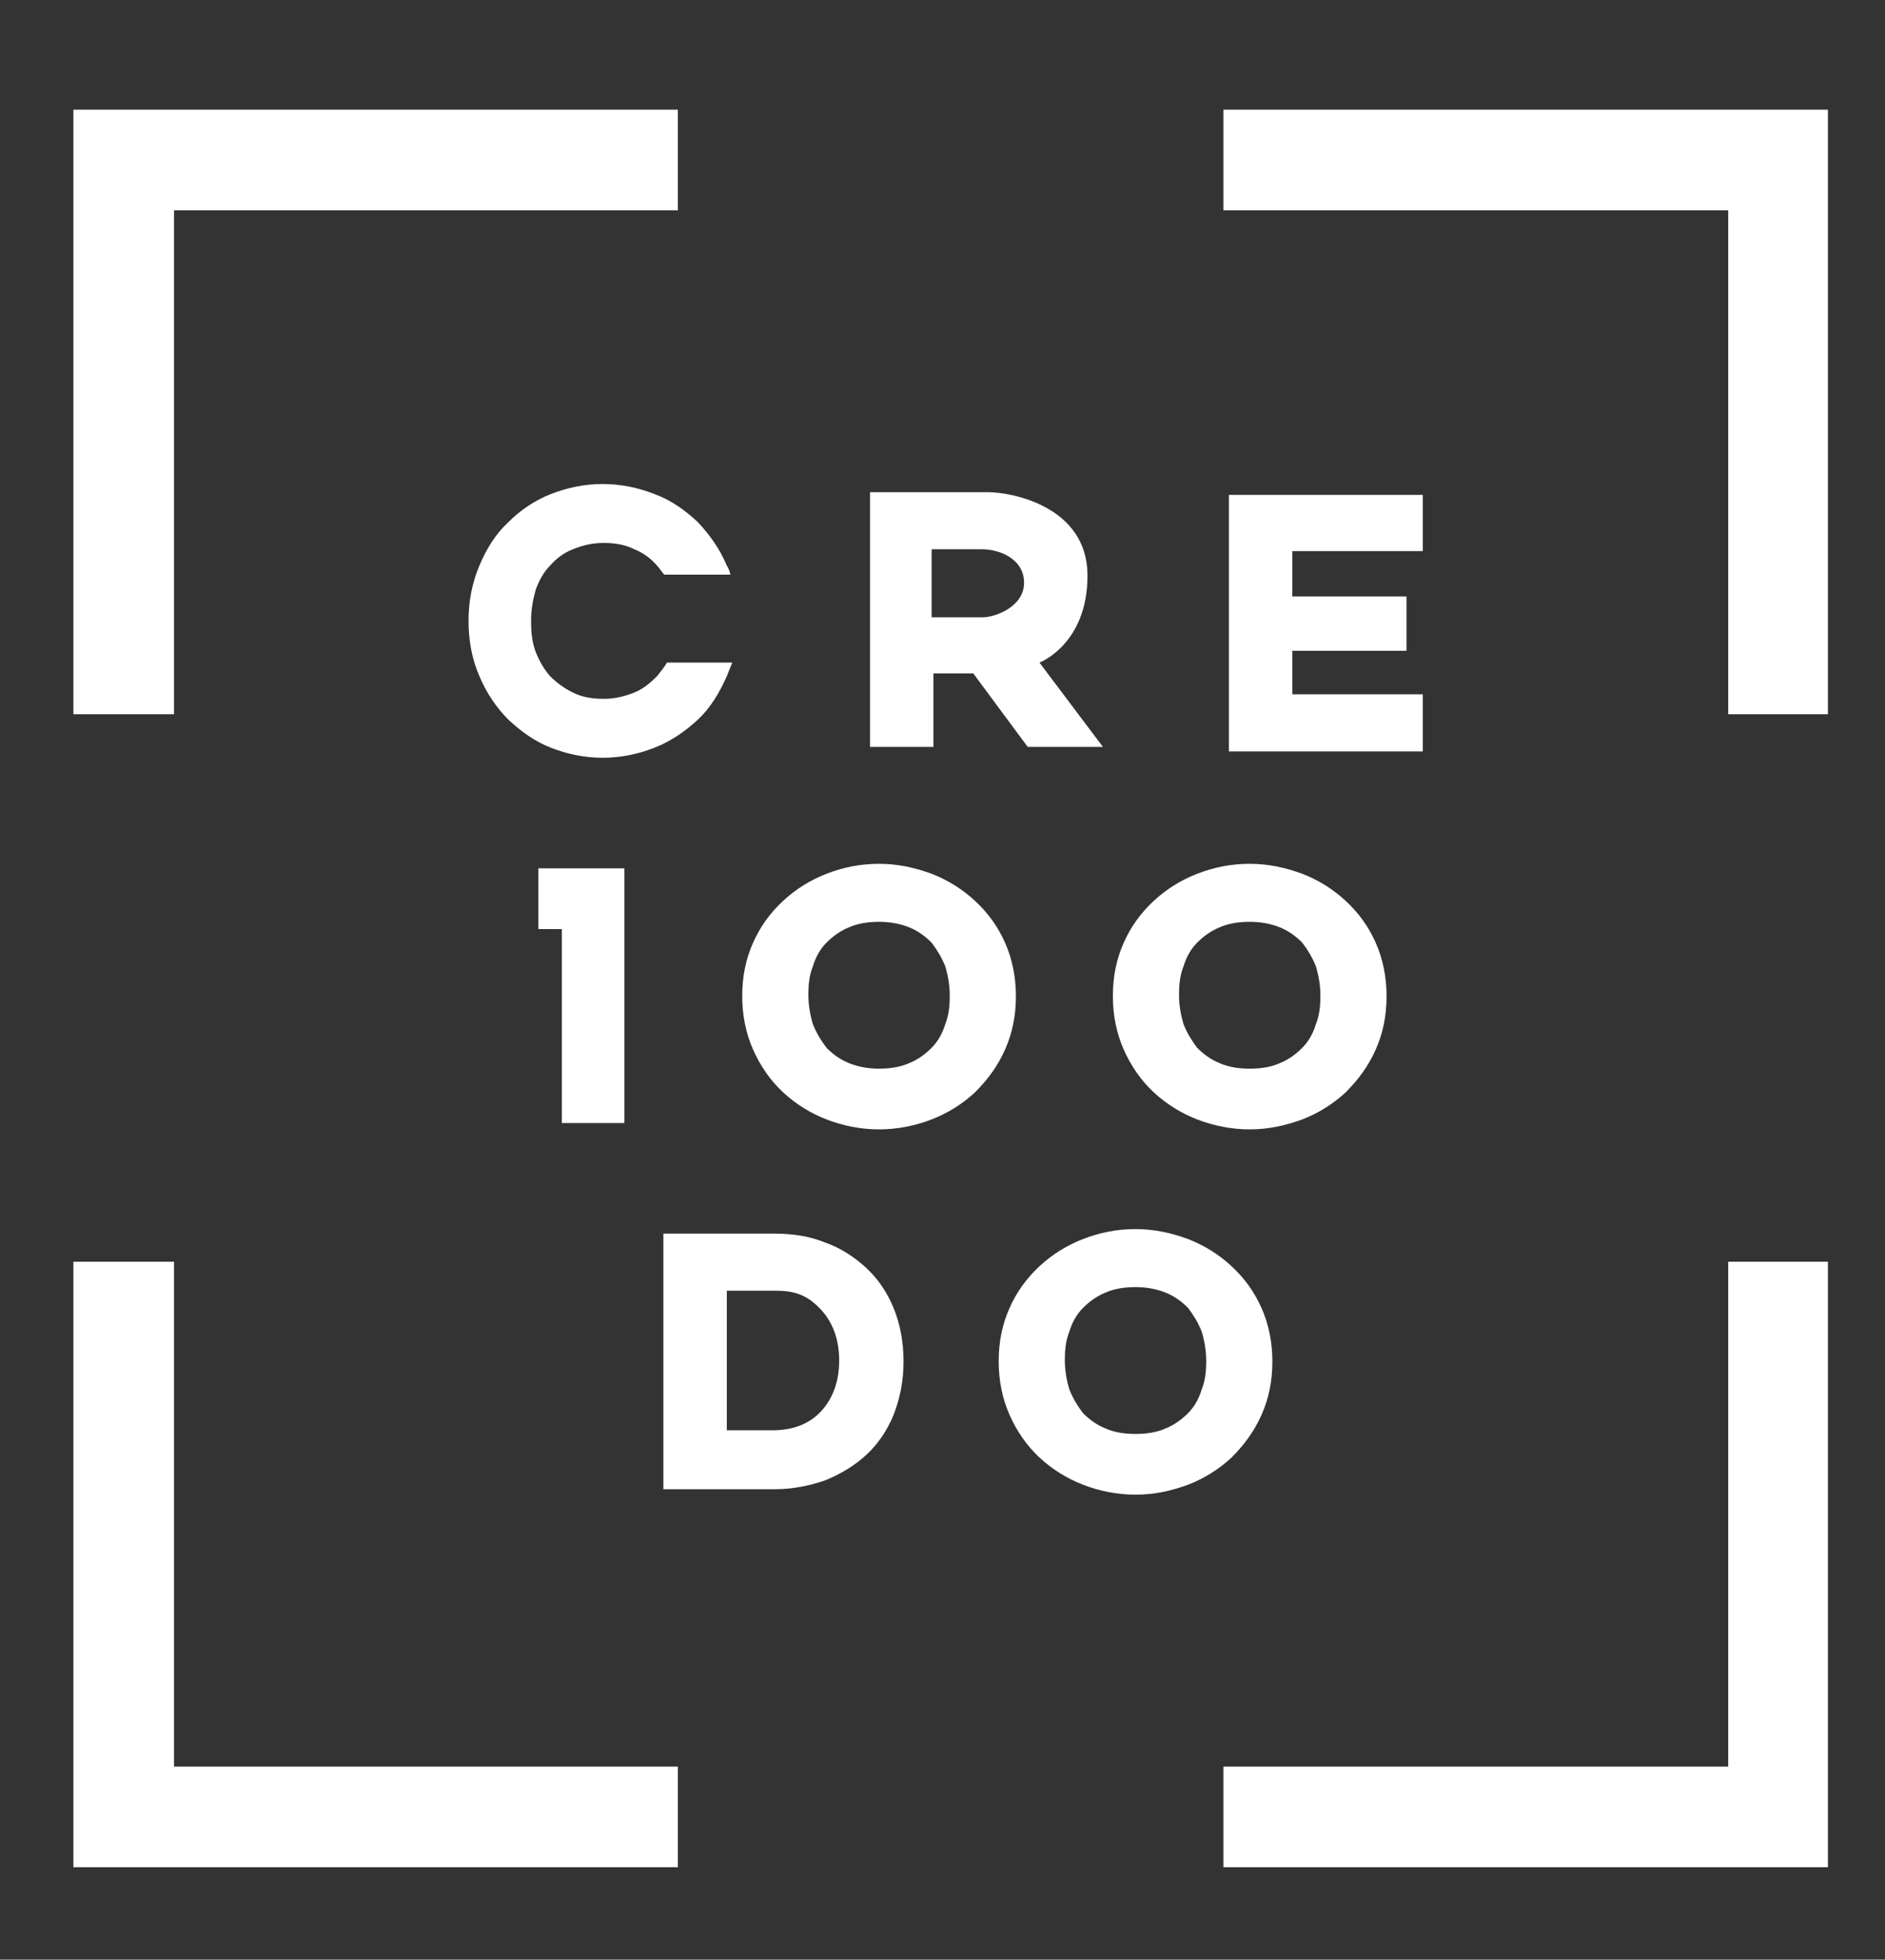 <?xml version="1.0" encoding="utf-8"?>
<!-- Generator: Adobe Illustrator 26.5.0, SVG Export Plug-In . SVG Version: 6.00 Build 0)  -->
<svg version="1.1" id="Capa_1" xmlns="http://www.w3.org/2000/svg" xmlns:xlink="http://www.w3.org/1999/xlink" x="0px" y="0px"
	 width="208px" height="216.2px" viewBox="0 0 208 216.2" style="enable-background:new 0 0 208 216.2;" xml:space="preserve">
<rect x="0" y="0" width="208" height="216.2" fill="#333333" stroke="none"/>
<style type="text/css">
	.st0{fill:#FFFFFF;}
</style>
<g>
	<polygon class="st0" points="74.8,12.1 8.1,12.1 8.1,78.8 19.2,78.8 19.2,23.2 74.8,23.2 	"/>
	<polygon class="st0" points="201.7,78.8 201.7,12.1 135,12.1 135,23.2 190.7,23.2 190.7,78.8 	"/>
	<polygon class="st0" points="135,206 201.7,206 201.7,139.2 190.7,139.2 190.7,194.9 135,194.9 	"/>
	<polygon class="st0" points="8.1,139.2 8.1,206 74.8,206 74.8,194.9 19.2,194.9 19.2,139.2 	"/>
	<polygon class="st0" points="59.4,95.8 59.4,102.5 62,102.5 62,123.9 68.9,123.9 68.9,95.8 	"/>
	<polygon class="st0" points="157,60.8 157,54.6 135.6,54.6 135.6,82.9 157,82.9 157,76.6 142.6,76.6 142.6,71.8 155.2,71.8 
		155.2,65.8 142.6,65.8 142.6,60.8 	"/>
	<path class="st0" d="M97,117.9c1.3,0,2.4-0.2,3.3-0.6c1-0.4,1.8-1,2.5-1.7c0.7-0.7,1.2-1.6,1.5-2.6c0.4-1,0.5-2,0.5-3.2
		c0-1.1-0.2-2.2-0.5-3.2c-0.4-1-0.9-1.8-1.5-2.6c-0.7-0.7-1.5-1.3-2.5-1.7c-1-0.4-2.1-0.6-3.3-0.6c-1.3,0-2.4,0.2-3.3,0.6
		c-1,0.4-1.8,1-2.5,1.7c-0.7,0.7-1.2,1.6-1.5,2.6c-0.4,1-0.5,2-0.5,3.2c0,1.1,0.2,2.2,0.5,3.2c0.4,1,0.9,1.8,1.5,2.6
		c0.7,0.7,1.5,1.3,2.5,1.7C94.7,117.7,95.8,117.9,97,117.9 M97,124.6c-2,0-4-0.4-5.8-1.1c-1.8-0.7-3.4-1.7-4.8-3
		c-1.4-1.3-2.5-2.9-3.3-4.7s-1.2-3.8-1.2-5.9c0-2.2,0.4-4.1,1.2-5.9s1.9-3.3,3.3-4.6c1.4-1.3,3-2.3,4.8-3c1.8-0.7,3.7-1.1,5.8-1.1
		c2,0,3.9,0.4,5.8,1.1c1.8,0.7,3.4,1.7,4.8,3c1.4,1.3,2.5,2.8,3.3,4.6s1.2,3.8,1.2,5.9c0,2.2-0.4,4.1-1.2,5.9s-1.9,3.3-3.3,4.7
		c-1.4,1.3-3,2.3-4.8,3C101,124.2,99,124.6,97,124.6"/>
	<path class="st0" d="M72.5,74.6C71.8,75.3,71,76,70,76.4s-2.1,0.7-3.4,0.7c-1.3,0-2.4-0.2-3.4-0.7c-1-0.5-1.8-1.1-2.5-1.8
		c-0.7-0.8-1.2-1.7-1.6-2.7c-0.4-1.1-0.5-2.2-0.5-3.4c0-1.2,0.2-2.3,0.5-3.4c0.4-1.1,0.9-2,1.6-2.7c0.7-0.8,1.5-1.4,2.5-1.8
		c1-0.4,2.1-0.7,3.4-0.7c1.3,0,2.4,0.2,3.4,0.7c1,0.4,1.8,1,2.5,1.8c0.3,0.3,0.5,0.7,0.8,1h7.3c-0.1-0.4-0.2-0.7-0.4-1
		c-0.8-1.9-1.9-3.4-3.2-4.8c-1.4-1.3-2.9-2.4-4.8-3.1c-1.8-0.7-3.7-1.1-5.7-1.1c-2,0-3.9,0.4-5.7,1.1c-1.8,0.7-3.4,1.8-4.7,3.1
		c-1.4,1.3-2.4,2.9-3.2,4.8c-0.8,1.9-1.2,3.9-1.2,6.1c0,2.2,0.4,4.3,1.2,6.1c0.8,1.9,1.9,3.5,3.2,4.8c1.4,1.3,2.9,2.4,4.7,3.1
		c1.8,0.7,3.7,1.1,5.7,1.1c2,0,3.9-0.4,5.7-1.1c1.8-0.7,3.4-1.8,4.8-3.1c1.4-1.3,2.4-3,3.2-4.8c0.2-0.5,0.4-1,0.6-1.5h-7.2
		C73.3,73.6,72.9,74.1,72.5,74.6"/>
	<path class="st0" d="M137.9,117.9c1.3,0,2.4-0.2,3.3-0.6c1-0.4,1.8-1,2.5-1.7c0.7-0.7,1.2-1.6,1.5-2.6c0.4-1,0.5-2,0.5-3.2
		c0-1.1-0.2-2.2-0.5-3.2c-0.4-1-0.9-1.8-1.5-2.6c-0.7-0.7-1.5-1.3-2.5-1.7c-1-0.4-2.1-0.6-3.3-0.6c-1.3,0-2.4,0.2-3.3,0.6
		c-1,0.4-1.8,1-2.5,1.7c-0.7,0.7-1.2,1.6-1.5,2.6c-0.4,1-0.5,2-0.5,3.2c0,1.1,0.2,2.2,0.5,3.2c0.4,1,0.9,1.8,1.5,2.6
		c0.7,0.7,1.5,1.3,2.5,1.7C135.5,117.7,136.6,117.9,137.9,117.9 M137.9,124.6c-2,0-4-0.4-5.8-1.1c-1.8-0.7-3.4-1.7-4.8-3
		c-1.4-1.3-2.5-2.9-3.3-4.7s-1.2-3.8-1.2-5.9c0-2.2,0.4-4.1,1.2-5.9s1.9-3.3,3.3-4.6c1.4-1.3,3-2.3,4.8-3c1.8-0.7,3.7-1.1,5.8-1.1
		c2,0,3.9,0.4,5.8,1.1c1.8,0.7,3.4,1.7,4.8,3c1.4,1.3,2.5,2.8,3.3,4.6s1.2,3.8,1.2,5.9c0,2.2-0.4,4.1-1.2,5.9s-1.9,3.3-3.3,4.7
		c-1.4,1.3-3,2.3-4.8,3C141.8,124.2,139.9,124.6,137.9,124.6"/>
	<path class="st0" d="M125.3,158.2c1.3,0,2.4-0.2,3.3-0.6c1-0.4,1.8-1,2.5-1.7c0.7-0.7,1.2-1.6,1.5-2.6c0.4-1,0.5-2,0.5-3.2
		c0-1.1-0.2-2.2-0.5-3.2c-0.4-1-0.9-1.8-1.5-2.6c-0.7-0.7-1.5-1.3-2.5-1.7c-1-0.4-2.1-0.6-3.3-0.6c-1.3,0-2.4,0.2-3.3,0.6
		c-1,0.4-1.8,1-2.5,1.7c-0.7,0.7-1.2,1.6-1.5,2.6c-0.4,1-0.5,2-0.5,3.2c0,1.1,0.2,2.2,0.5,3.2c0.4,1,0.9,1.8,1.5,2.6
		c0.7,0.7,1.5,1.3,2.5,1.7C122.9,158,124,158.2,125.3,158.2 M125.3,164.9c-2,0-4-0.4-5.8-1.1c-1.8-0.7-3.4-1.7-4.8-3
		c-1.4-1.3-2.5-2.9-3.3-4.7s-1.2-3.8-1.2-5.9c0-2.2,0.4-4.1,1.2-5.9c0.8-1.8,1.9-3.3,3.3-4.6c1.4-1.3,3-2.3,4.8-3
		c1.8-0.7,3.7-1.1,5.8-1.1c2,0,3.9,0.4,5.8,1.1c1.8,0.7,3.4,1.7,4.8,3c1.4,1.3,2.5,2.8,3.3,4.6c0.8,1.8,1.2,3.8,1.2,5.9
		c0,2.2-0.4,4.1-1.2,5.9s-1.9,3.3-3.3,4.7c-1.4,1.3-3,2.3-4.8,3C129.2,164.5,127.3,164.9,125.3,164.9"/>
	<path class="st0" d="M85.2,157.8c2.3,0,4.1-0.7,5.4-2.1c1.3-1.4,2-3.3,2-5.6c0-2.3-0.7-4.2-2-5.6c-1.3-1.4-2.6-2.1-4.9-2.1h-5.5
		v15.4H85.2z M73.2,136.1h12.3c2,0,3.9,0.3,5.6,1c1.7,0.6,3.2,1.6,4.5,2.8c1.3,1.2,2.3,2.7,3,4.4c0.7,1.7,1.1,3.7,1.1,5.9
		c0,2.2-0.4,4.1-1.1,5.9c-0.7,1.7-1.7,3.2-3,4.4s-2.8,2.1-4.5,2.8c-1.7,0.6-3.6,1-5.6,1H73.2V136.1z"/>
	<path class="st0" d="M108.5,68.1h-5.7v-7.5h5.6c1.8,0,4.6,1,4.6,3.7S109.7,68.1,108.5,68.1 M114.7,73.1c0,0,5.3-2,5.3-9.6
		c0-7.6-8.3-9.2-11-9.2h-13v28.1h7v-8.1l4.4,0l6,8.1h8.3L114.7,73.1z"/>
</g>
</svg>
